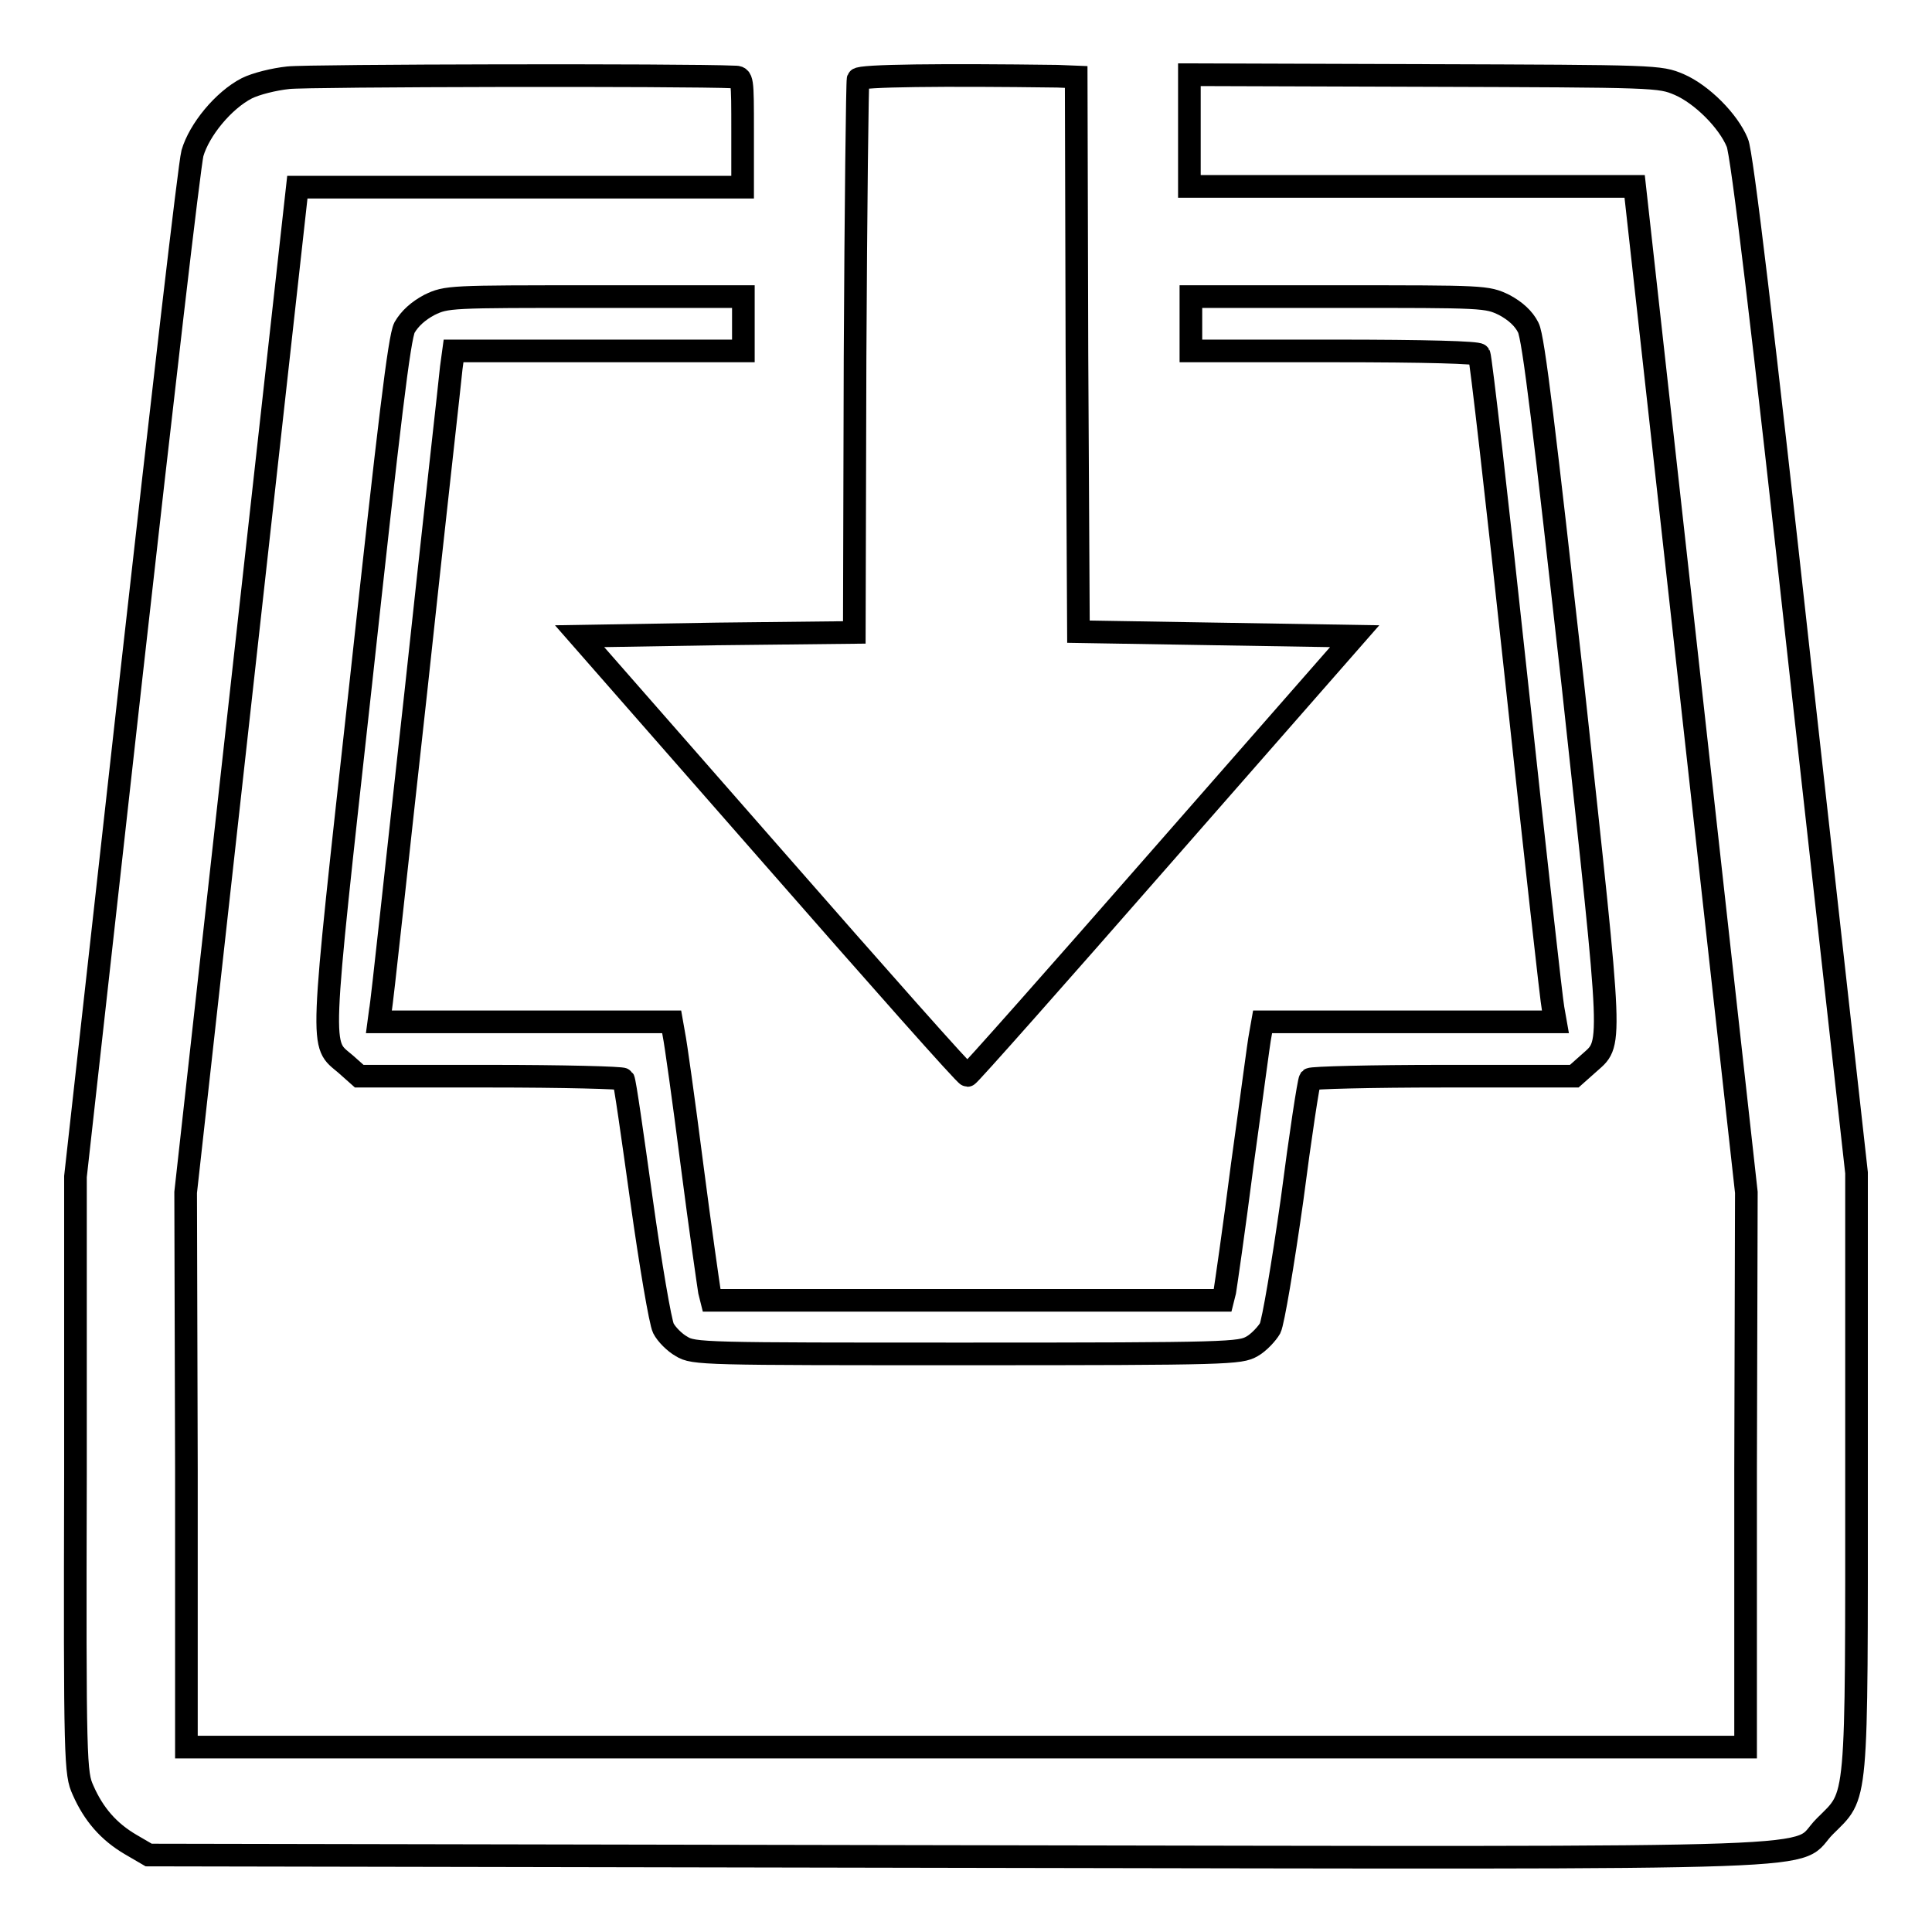 <?xml version="1.0" encoding="utf-8"?>
<!-- Svg Vector Icons : http://www.onlinewebfonts.com/icon -->
<!DOCTYPE svg PUBLIC "-//W3C//DTD SVG 1.1//EN" "http://www.w3.org/Graphics/SVG/1.1/DTD/svg11.dtd">
<svg version="1.1" xmlns="http://www.w3.org/2000/svg" xmlns:xlink="http://www.w3.org/1999/xlink" x="0px" y="0px" viewBox="0 0 256 256" enable-background="new 0 0 256 256" xml:space="preserve">
<g><g><g><path stroke-width="3" fill-opacity="0" stroke="#000000"  d="M38.2,10.3c-1.9,0.2-4.3,0.8-5.5,1.4c-3.1,1.6-6.3,5.5-7.2,8.6c-0.4,1.5-4,32.6-8.1,69.2L10,155.9v39.5c-0.1,38.3,0,39.6,1,41.8c1.4,3.2,3.4,5.5,6.3,7.2l2.4,1.4L127,246c121.1,0.2,110.3,0.5,114.8-4c4.4-4.4,4.2-2.1,4.2-47.1v-39.5l-7.5-67.3c-4.8-43.6-7.7-68-8.3-69.2c-1.2-2.9-4.7-6.4-7.7-7.7c-2.6-1.1-2.9-1.1-33.8-1.2l-31.1-0.1v7.4v7.4h29.5h29.5l7.4,66.6l7.4,66.7l-0.1,36.7v36.8H128.1H24.7v-36.8L24.6,158L32,91.4l7.4-66.6h29.5h29.5v-7.3c0-7.2,0-7.3-1.1-7.3C90.8,9.9,40.7,10,38.2,10.3z"/><path stroke-width="3" fill-opacity="0" stroke="#000000"  d="M113.7,10.5c-0.1,0.3-0.3,16.9-0.4,36.9l-0.1,36.4L95,84l-18.2,0.3l25.5,29.1c14,16,25.6,29.1,25.9,29.1c0.2,0,11.8-13.1,25.8-29.1l25.5-29.1L161.1,84l-18.2-0.3l-0.2-36.8l-0.1-36.7l-2.5-0.1C125,9.9,113.9,10,113.7,10.5z"/><path stroke-width="3" fill-opacity="0" stroke="#000000"  d="M56.9,40.4c-1.5,0.8-2.6,1.8-3.3,3c-0.7,1.4-2,12.3-5.8,47.2c-5.5,49.9-5.4,47.5-2,50.4l1.8,1.6h17.4c9.5,0,17.5,0.2,17.6,0.4c0.2,0.3,1.2,7.4,2.4,16c1.2,8.6,2.5,16.2,2.9,17c0.4,0.8,1.5,1.9,2.4,2.4c1.6,1,2.9,1,37.8,1c34.9,0,36.2-0.1,37.8-1c0.9-0.5,2-1.7,2.4-2.4c0.4-0.8,1.7-8.5,2.9-17c1.1-8.5,2.2-15.7,2.4-16c0.2-0.2,8.1-0.4,17.6-0.4h17.4l1.8-1.6c3.3-3,3.4-0.5-2-50.4c-3.7-33.1-5.2-45.9-5.9-47.2c-0.6-1.2-1.7-2.2-3.2-3c-2.3-1.1-2.6-1.1-21.9-1.1h-19.6v3.6v3.6h18.9c12.4,0,19.1,0.2,19.3,0.5c0.2,0.3,2.4,19.5,4.9,42.8c2.5,23.2,4.7,43,4.9,43.9l0.3,1.7h-19.4h-19.4l-0.3,1.7c-0.2,0.9-1.2,8.7-2.4,17.3c-1.1,8.6-2.2,16.1-2.3,16.7l-0.3,1.2h-33.8H94.3l-0.3-1.2c-0.1-0.6-1.2-8.2-2.3-16.7c-1.1-8.6-2.2-16.4-2.4-17.3l-0.3-1.7H69.6H50.2l0.2-1.5c0.2-0.8,2.2-19.7,4.7-42.2c2.4-22.4,4.6-41.8,4.7-43l0.3-2.2h19.2h19.2v-3.6v-3.6H78.8C59.5,39.3,59.2,39.3,56.9,40.4z"/></g></g></g>
</svg>